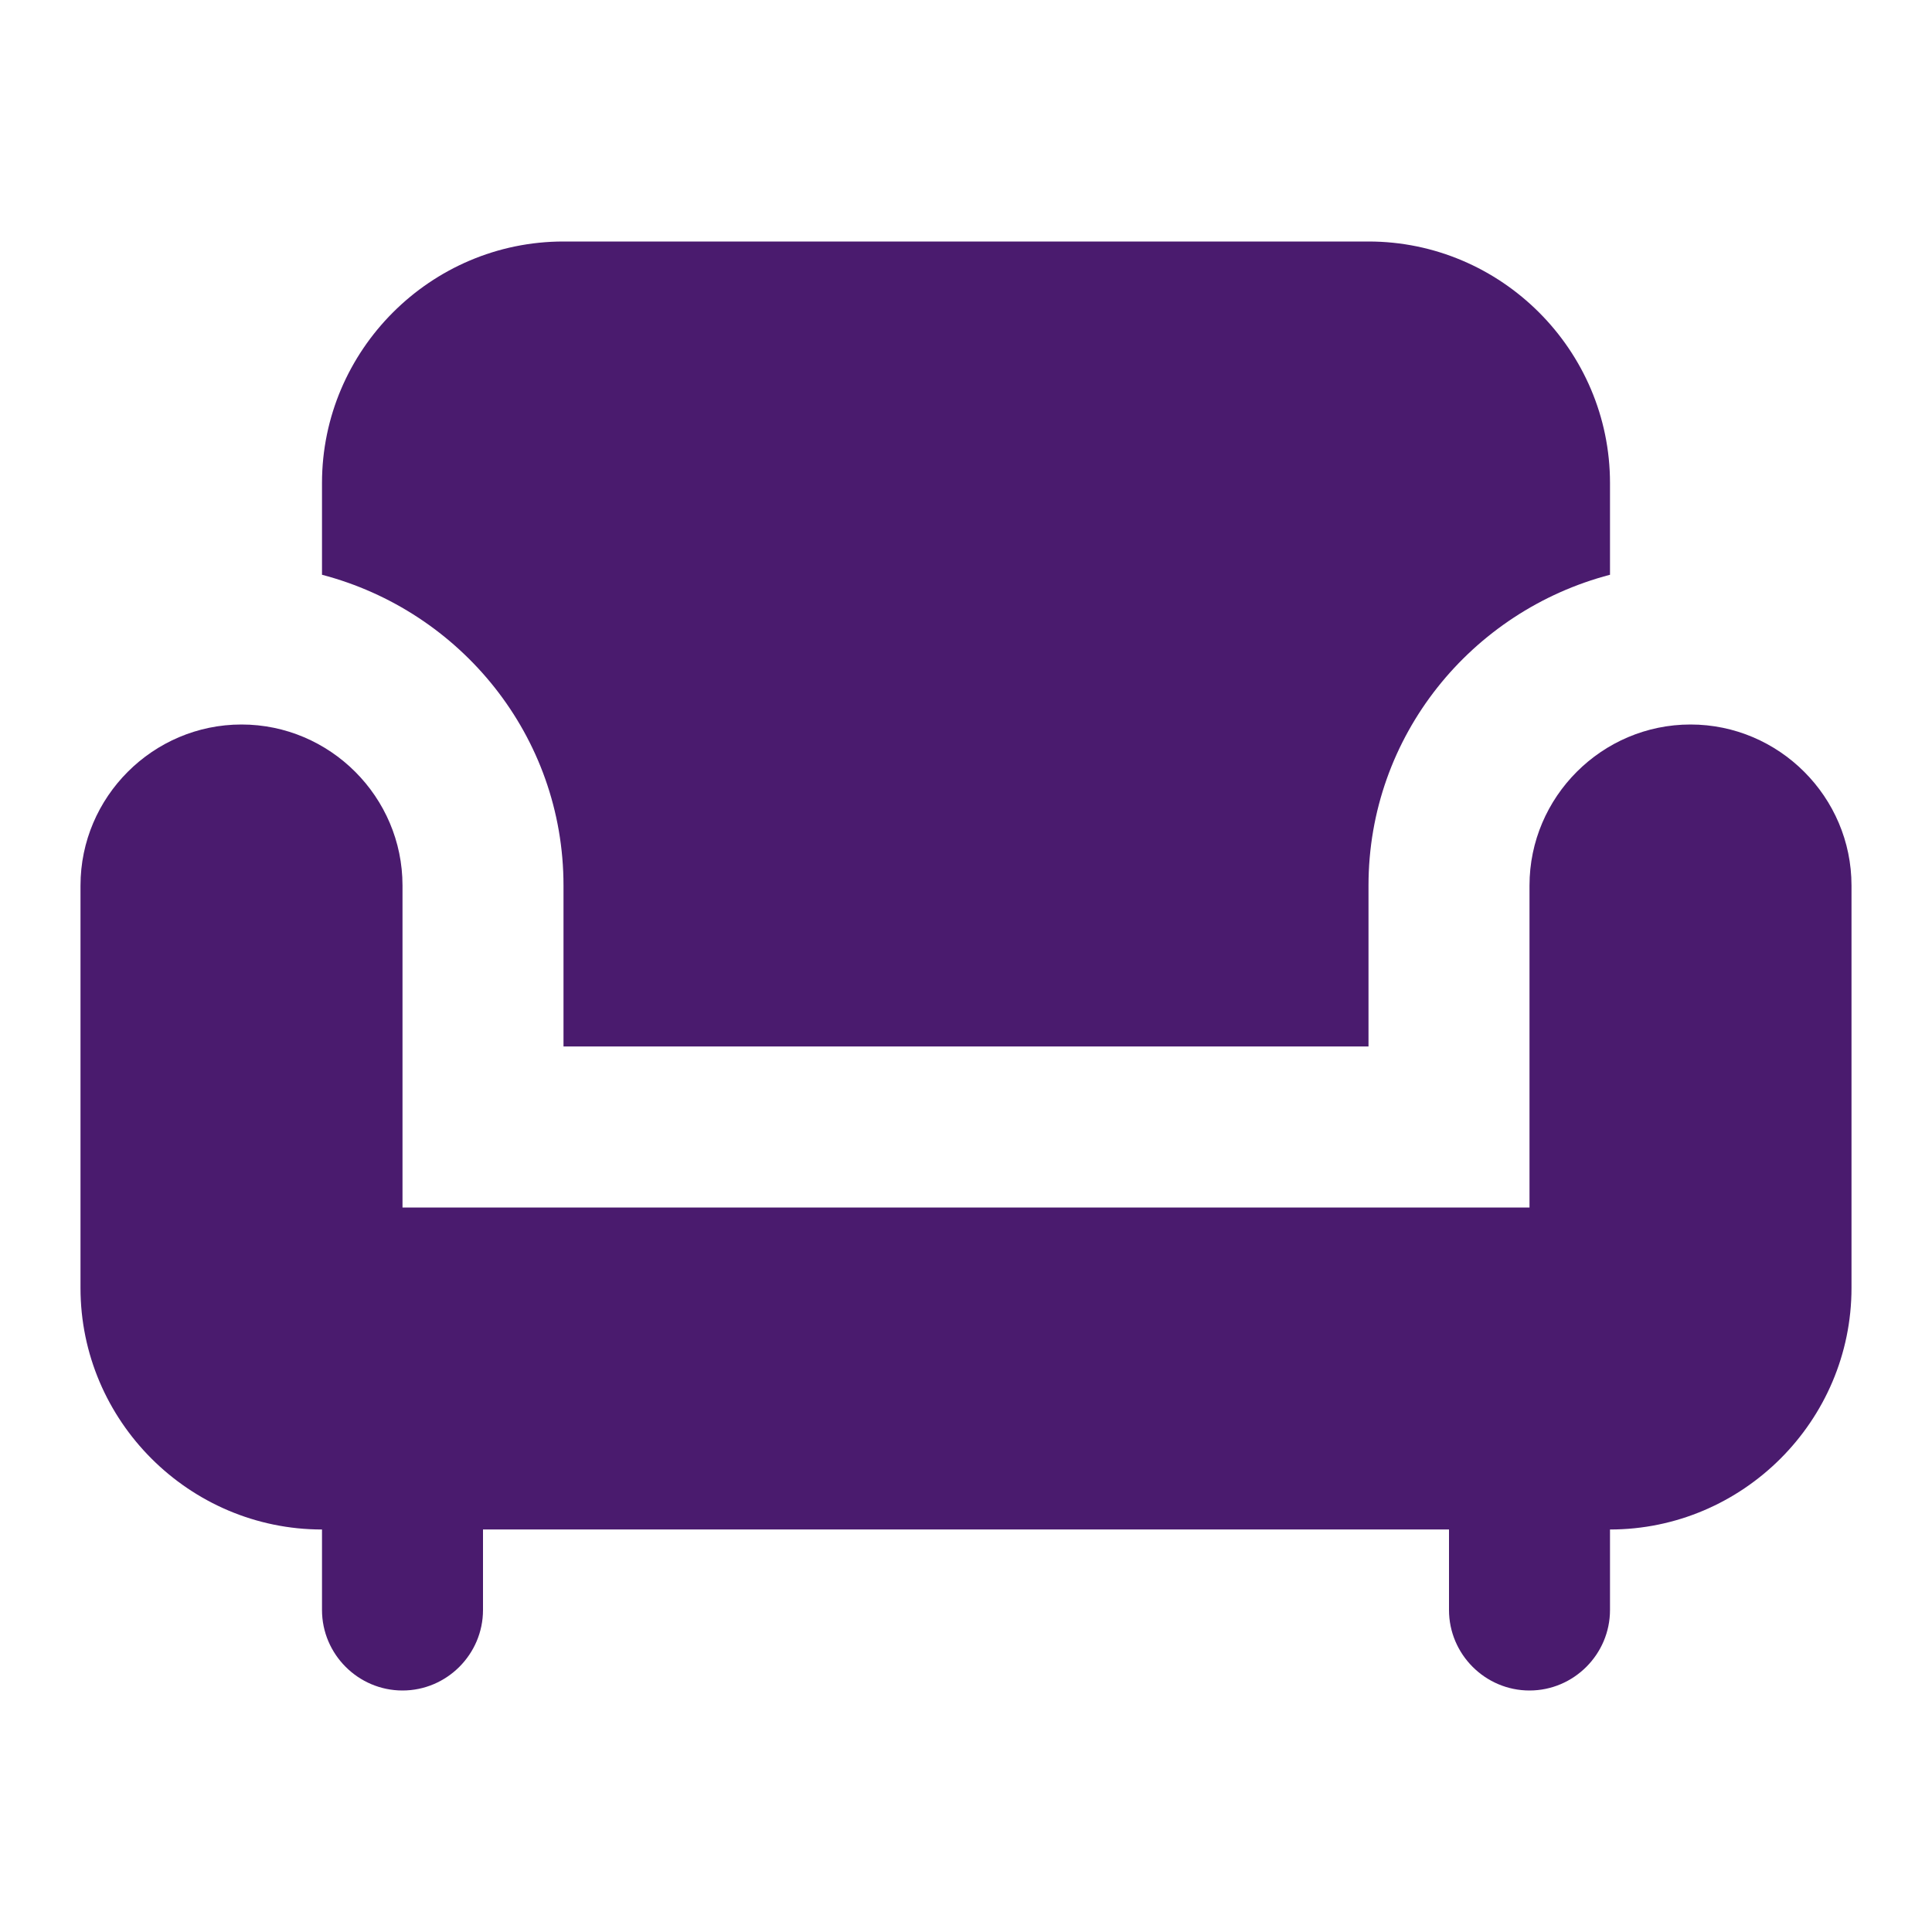 <svg width="60" height="60" fill="none" xmlns="http://www.w3.org/2000/svg"><path d="M17.5 27.5v5h25v-5c0-4.65 3.2-8.525 7.5-9.65V15c0-4.125-3.375-7.5-7.5-7.5h-25c-4.125 0-7.5 3.375-7.5 7.5v2.85c4.3 1.125 7.5 5 7.5 9.65z" fill="#4A1B6E"/><path d="M52.5 22.5c-2.75 0-5 2.25-5 5v10h-35v-10c0-2.75-2.25-5-5-5s-5 2.25-5 5V40c0 4.125 3.375 7.5 7.5 7.5V50c0 1.375 1.125 2.5 2.5 2.5S15 51.375 15 50v-2.5h30V50c0 1.375 1.125 2.5 2.5 2.5S50 51.375 50 50v-2.5c4.125 0 7.5-3.375 7.5-7.5V27.5c0-2.75-2.25-5-5-5z" fill="#4A1B6E"/></svg>